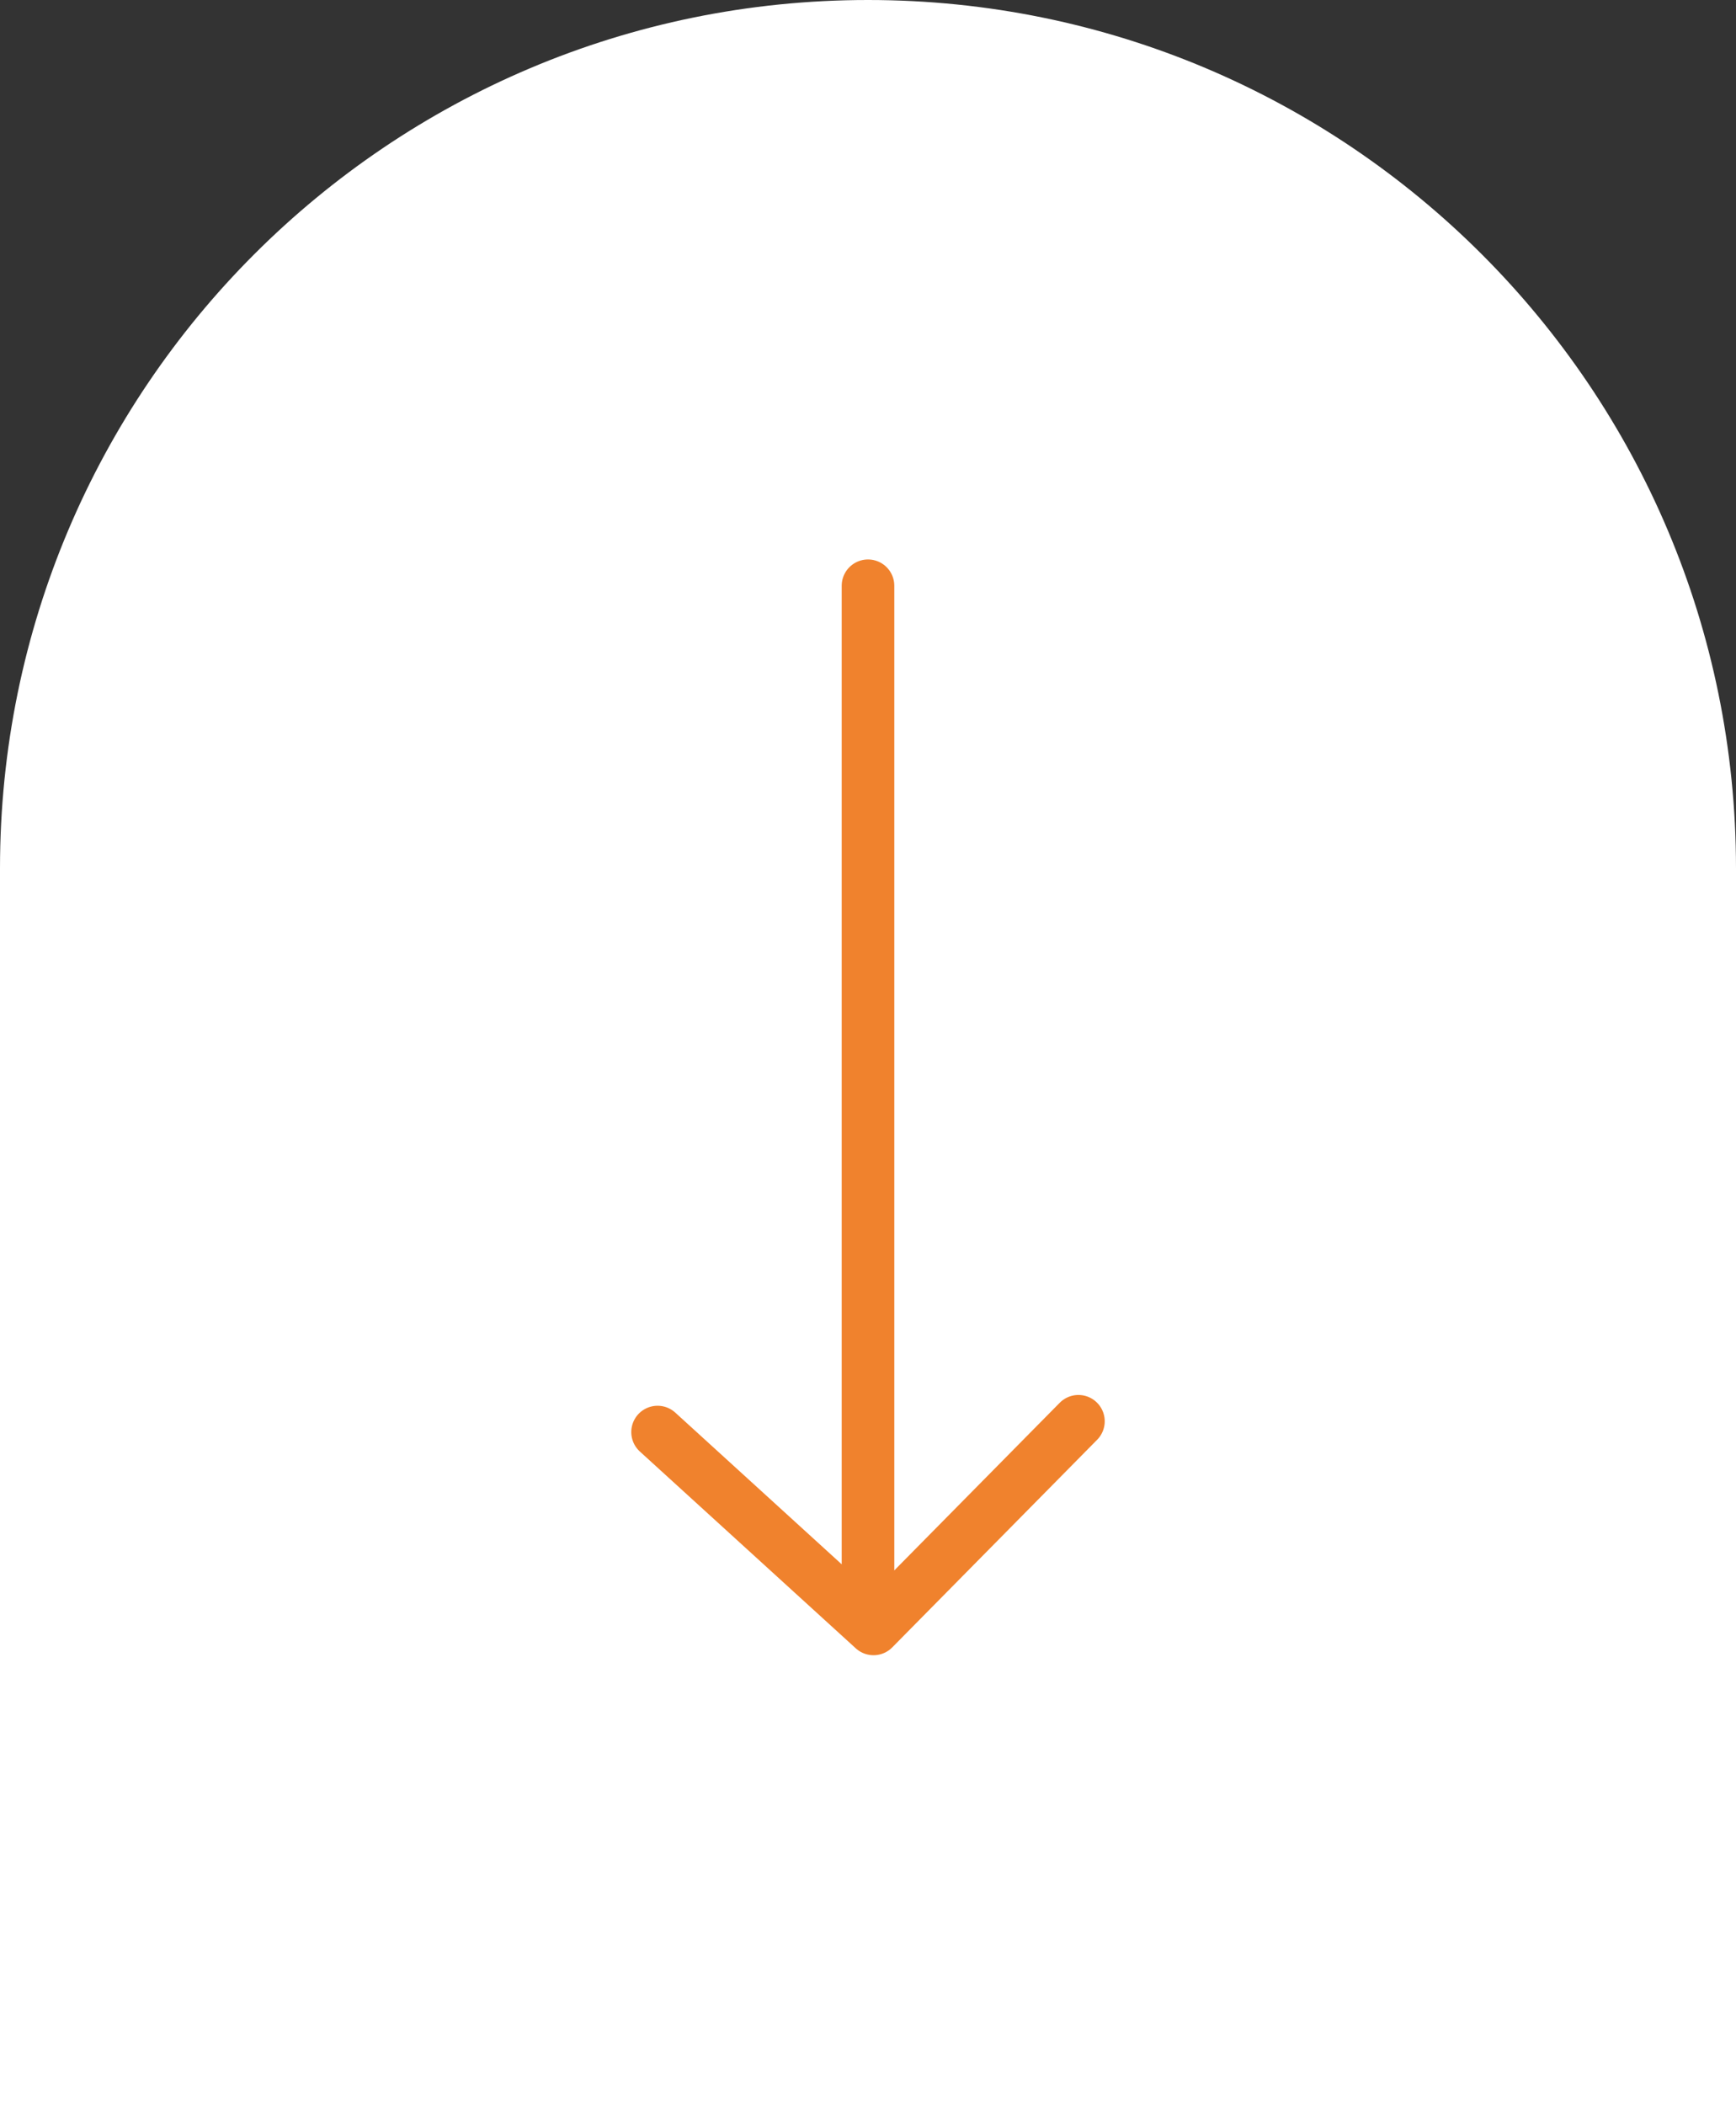 <svg xmlns="http://www.w3.org/2000/svg" id="Laag_2" data-name="Laag 2" viewBox="0 0 66 80"><rect x="0" y="0" width="66" height="80" fill="#333333" stroke="none"/><defs><style>      .cls-1 {        fill: none;        stroke: #f0822d;        stroke-linecap: round;        stroke-linejoin: round;        stroke-width: 2px;      }      .cls-2 {        fill: #fff;      }    </style></defs><g id="Capa_1" data-name="Capa 1"><path class="cls-2" d="M66,80H0v-47C0,14.77,14.77,0,33,0c18.23,0,33,14.77,33,33v47Z"></path><path class="cls-1" d="M25,54.42l8.21,7.48,7.79-7.89"></path><path class="cls-1" d="M33,61.46V22.26"></path></g></svg>